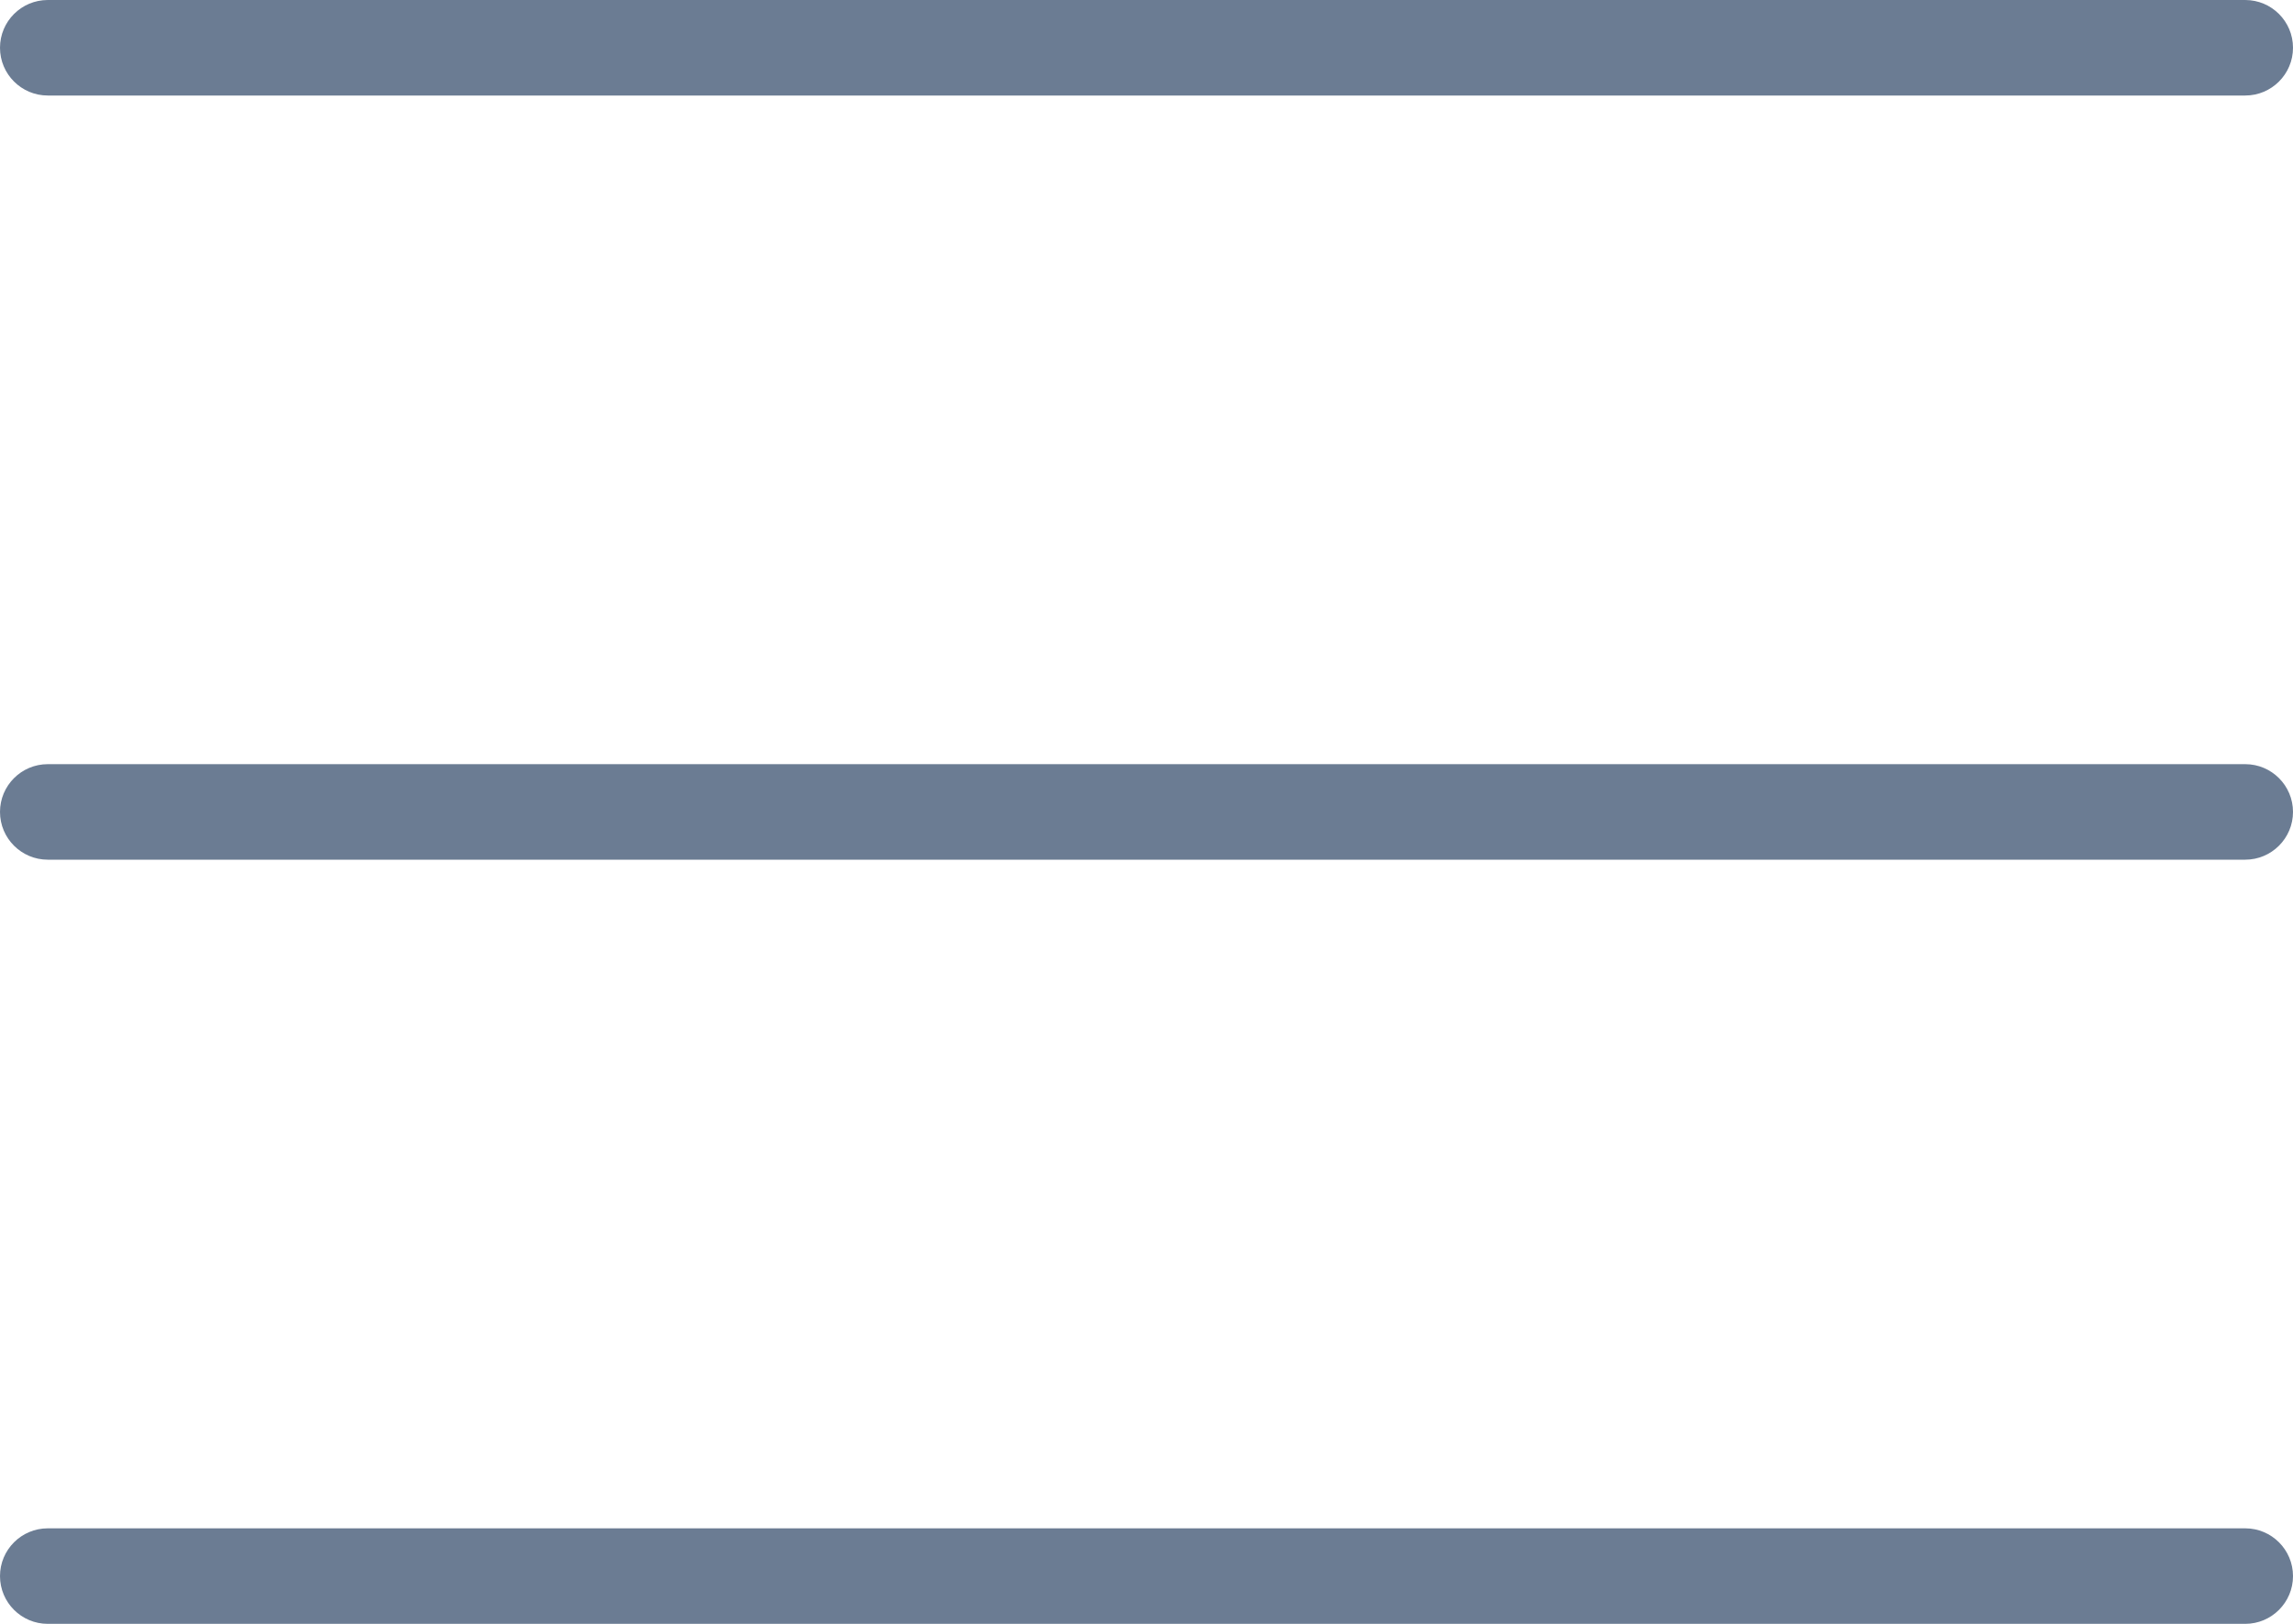 <?xml version="1.0" encoding="UTF-8"?>
<svg width="24px" height="17px" viewBox="0 0 24 17" version="1.1" xmlns="http://www.w3.org/2000/svg" xmlns:xlink="http://www.w3.org/1999/xlink">
    <!-- Generator: Sketch 49.1 (51147) - http://www.bohemiancoding.com/sketch -->
    <title>Combined Shape</title>
    <desc>Created with Sketch.</desc>
    <defs></defs>
    <g id="Page-1" stroke="none" stroke-width="1" fill="none" fill-rule="evenodd">
        <path d="M0.5,0 L23.5,0 C23.776,0 24,0.224 24,0.5 C24,0.776 23.776,1 23.5,1 L0.5,1 C0.224,1 0,0.776 0,0.5 C0,0.224 0.224,0 0.5,0 Z M0.5,8 L23.5,8 C23.776,8 24,8.224 24,8.5 C24,8.776 23.776,9 23.5,9 L0.5,9 C0.224,9 0,8.776 0,8.5 C0,8.224 0.224,8 0.5,8 Z M0.5,16 L23.5,16 C23.776,16 24,16.224 24,16.5 C24,16.776 23.776,17 23.5,17 L0.5,17 C0.224,17 0,16.776 0,16.5 C0,16.224 0.224,16 0.5,16 Z" id="Combined-Shape" fill="#6B7C93"></path>
    </g>
</svg>